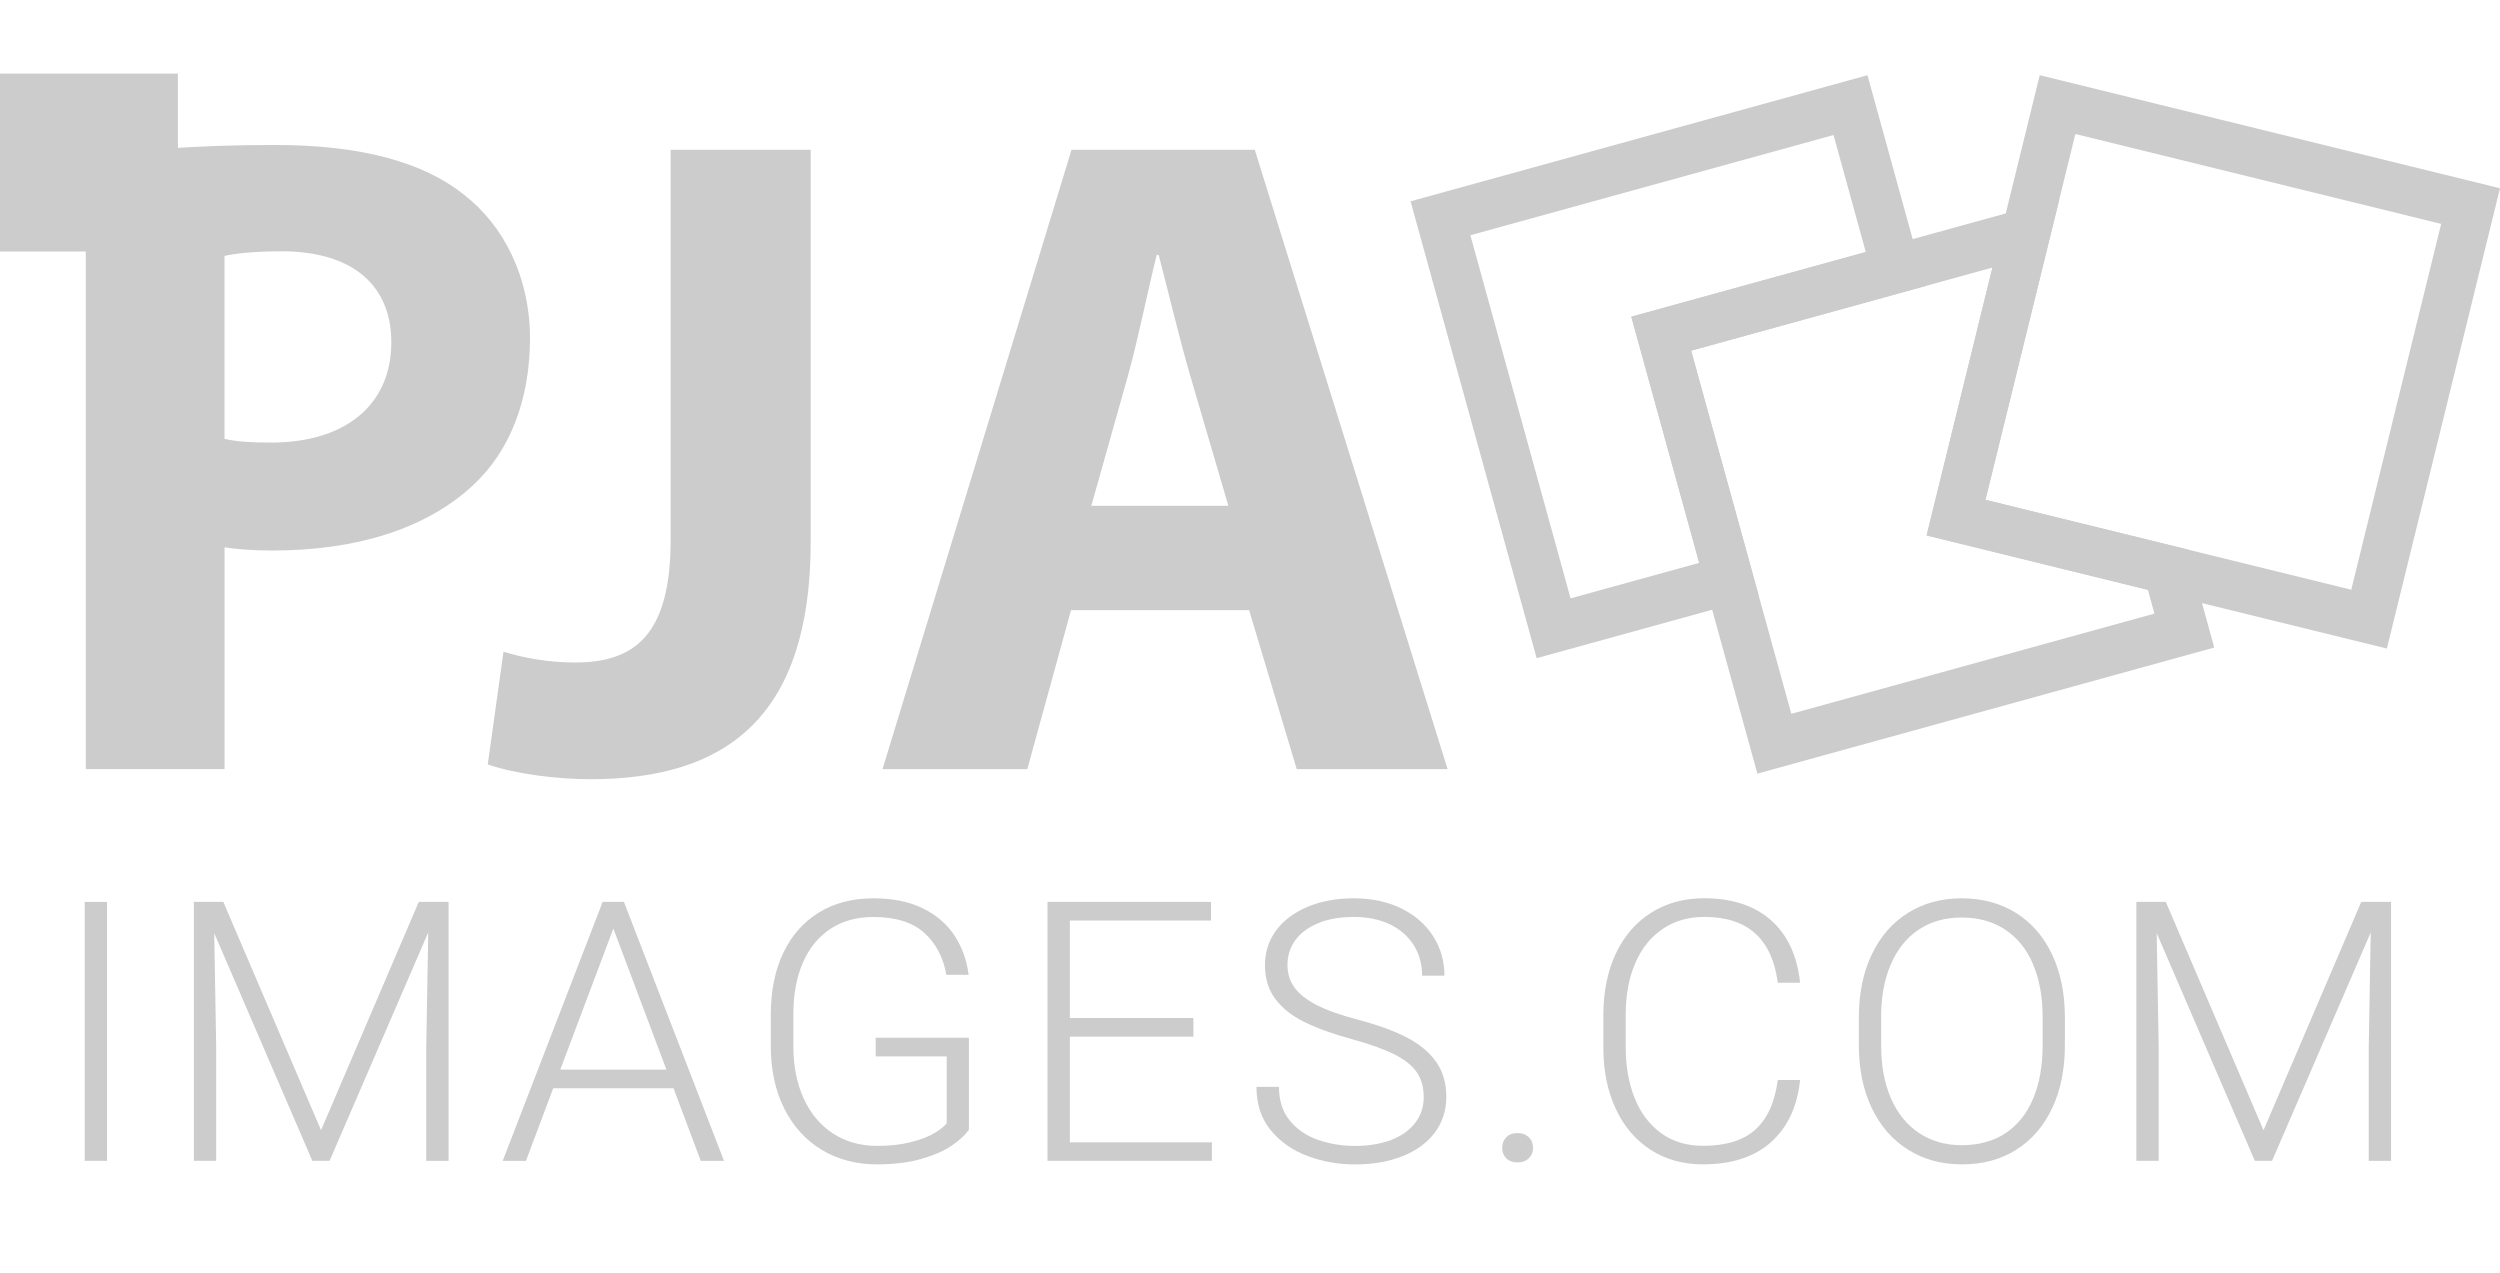 <?xml version="1.0" encoding="UTF-8"?>
<svg xmlns="http://www.w3.org/2000/svg" id="Layer_2" viewBox="0 0 616.9 314.01">
  <defs>
    <style>.cls-1{fill:#ccc;}.cls-2{fill:none;stroke:#ccc;stroke-miterlimit:10;stroke-width:12px;}</style>
  </defs>
  <g id="Layer_1-2">
    <g>
      <polygon class="cls-2" points="467.78 66.38 456.63 25.94 355.45 53.86 383.37 155.03 426.68 143.08 409.92 82.34 467.78 66.38"></polygon>
      <polygon class="cls-2" points="499.93 57.51 467.78 66.38 409.92 82.34 426.68 143.08 437.84 183.52 539.01 155.6 534.86 140.56 482.67 127.73 499.93 57.51"></polygon>
      <polygon class="cls-2" points="609.64 50.85 507.72 25.81 499.93 57.51 482.67 127.73 534.86 140.56 584.59 152.78 609.64 50.85"></polygon>
    </g>
    <g id="Layer_2-2">
      <g id="Layer_5">
        <rect class="cls-1" y="18.16" width="43.9" height="43.9"></rect>
      </g>
      <g id="Layer_6">
        <g>
          <path class="cls-1" d="m21.17,38.99c10.63-1.78,25.6-3.22,46.64-3.22s36.53,4.12,46.76,12.34c9.78,7.59,16.21,20.35,16.21,35.34s-4.85,27.74-13.95,36.19c-11.81,11.09-29.41,16.21-49.63,16.21-4.58,0-8.67-.3-11.79-.79v54.72H21.17V38.99Zm34.24,69.31c2.87.66,6.43.91,11.47.91,18.35,0,29.68-9.29,29.68-24.77,0-14.07-9.62-22.43-27.05-22.43-6.82,0-11.59.56-14.11,1.14v45.15Z"></path>
          <path class="cls-1" d="m165.5,36.96h34.55v96.65c0,43.38-20.85,58.67-54.39,58.67-8.05,0-18.47-1.27-25.3-3.65l3.88-27.81c4.72,1.46,10.96,2.66,17.63,2.66,14.49,0,23.62-6.5,23.62-30.27V36.96Z"></path>
          <path class="cls-1" d="m264.29,150.55l-10.79,39.24h-35.73l46.64-152.83h45.22l47.58,152.83h-37.23l-11.75-39.24h-43.94Zm38.82-25.74l-9.52-32.48c-2.62-9.04-5.33-20.49-7.68-29.43h-.48c-2.24,8.99-4.55,20.59-7,29.47l-9.14,32.44h33.81Z"></path>
        </g>
      </g>
      <g id="Layer_4">
        <g>
          <path class="cls-1" d="m20.9,286.45v-63.9h5.51v63.9h-5.51Z"></path>
          <path class="cls-1" d="m110.69,286.45h-5.51v-27.96l.49-28.4-24.34,56.35h-4.26l-24.21-56.18.49,28.22v27.96h-5.51v-63.9h7.26l24.12,56.35,24.12-56.35h7.35v63.9Z"></path>
          <path class="cls-1" d="m166.19,268.54h-29.68l-6.72,17.91h-5.74l24.66-63.9h5.25l24.7,63.9h-5.74l-6.72-17.91Zm-1.75-4.61l-13.09-34.8-13.09,34.8h26.18Z"></path>
          <path class="cls-1" d="m234.88,282.67c-1.87,1.29-4.36,2.39-7.49,3.29-3.12.91-6.79,1.36-11,1.36-5.11,0-9.65-1.19-13.61-3.58-3.96-2.38-7.05-5.79-9.26-10.2-2.21-4.42-3.32-9.55-3.32-15.4v-7.77c0-5.82,1.02-10.89,3.07-15.21,2.05-4.32,4.98-7.64,8.79-9.98,3.81-2.34,8.3-3.51,13.47-3.51,4.69,0,8.71.8,12.06,2.41,3.35,1.61,5.97,3.83,7.87,6.67s3.09,6.1,3.56,9.79h-5.51c-.72-4.24-2.52-7.68-5.4-10.31-2.88-2.63-7.08-3.95-12.57-3.95-4.18,0-7.76,1-10.71,2.98-2.96,1.99-5.21,4.78-6.75,8.38-1.54,3.6-2.31,7.81-2.31,12.64v7.86c0,4.92.85,9.23,2.56,12.95s4.12,6.59,7.24,8.62c3.12,2.03,6.75,3.05,10.87,3.05,3.08,0,5.79-.29,8.14-.88,2.35-.58,4.26-1.29,5.74-2.13s2.58-1.69,3.29-2.57v-16.5h-17.53v-4.61h23v22.73c-.93,1.29-2.32,2.58-4.19,3.86Z"></path>
          <path class="cls-1" d="m299.05,281.88v4.56h-40.57v-63.9h40.35v4.61h-34.83v24.05h30.48v4.61h-30.48v26.07h35.06Z"></path>
          <path class="cls-1" d="m321.78,252.15c-3.08-1.54-5.46-3.44-7.13-5.71-1.67-2.27-2.51-5.03-2.51-8.27s.93-6.11,2.78-8.6c1.85-2.49,4.45-4.43,7.78-5.82,3.33-1.39,7.12-2.08,11.36-2.08,4.45,0,8.38.84,11.77,2.52,3.39,1.68,6.01,3.97,7.84,6.87,1.84,2.9,2.76,6.13,2.76,9.7h-5.51c0-2.78-.67-5.27-2.02-7.46s-3.29-3.91-5.83-5.16c-2.54-1.24-5.54-1.87-9.01-1.87s-6.43.53-8.9,1.58c-2.47,1.05-4.33,2.47-5.58,4.24-1.25,1.77-1.88,3.75-1.88,5.95s.55,3.96,1.66,5.55c1.11,1.59,2.93,3.05,5.47,4.37,2.54,1.32,5.99,2.55,10.36,3.69,4.87,1.29,8.88,2.75,12.01,4.39s5.54,3.64,7.2,6.01c1.66,2.37,2.49,5.24,2.49,8.6s-.96,6.35-2.87,8.87c-1.91,2.52-4.57,4.45-7.98,5.79-3.41,1.35-7.28,2.02-11.61,2.02s-8.04-.69-11.75-2.06c-3.71-1.38-6.74-3.5-9.1-6.36-2.36-2.87-3.54-6.44-3.54-10.71h5.56c0,3.39.9,6.18,2.71,8.36,1.81,2.18,4.14,3.76,6.99,4.74,2.85.98,5.9,1.47,9.12,1.47s6.34-.5,8.9-1.49c2.56-.99,4.53-2.41,5.92-4.24,1.39-1.83,2.08-3.93,2.08-6.3s-.55-4.43-1.66-6.08c-1.11-1.65-2.94-3.13-5.49-4.43-2.55-1.3-6.12-2.58-10.69-3.84-4.72-1.29-8.62-2.7-11.7-4.24Z"></path>
          <path class="cls-1" d="m377.25,280.63c.7.69,1.05,1.56,1.05,2.61s-.35,1.88-1.05,2.57c-.7.69-1.64,1.03-2.8,1.03s-2.08-.34-2.76-1.01c-.67-.67-1.01-1.54-1.01-2.59s.34-1.92,1.01-2.61c.67-.69,1.59-1.03,2.76-1.03s2.1.34,2.8,1.03Z"></path>
          <path class="cls-1" d="m437,281.86c-4.11,3.64-9.71,5.46-16.79,5.46-4.9,0-9.21-1.2-12.91-3.6-3.71-2.4-6.58-5.78-8.61-10.14-2.03-4.36-3.05-9.39-3.05-15.1v-7.99c0-5.73,1.02-10.77,3.05-15.12,2.03-4.34,4.93-7.72,8.7-10.12,3.77-2.4,8.16-3.6,13.18-3.6,4.6,0,8.59.82,11.97,2.46,3.38,1.64,6.05,4.02,8.02,7.13s3.18,6.87,3.63,11.26h-5.51c-1.41-10.83-7.44-16.24-18.11-16.24-3.98,0-7.43,1-10.36,3.01-2.93,2-5.17,4.82-6.72,8.45-1.55,3.63-2.33,7.86-2.33,12.68v8.08c0,4.71.75,8.9,2.24,12.57,1.49,3.67,3.68,6.54,6.54,8.6,2.87,2.06,6.29,3.09,10.27,3.09,5.68,0,10-1.34,12.96-4.02s4.8-6.75,5.51-12.22h5.51c-.69,6.58-3.09,11.7-7.2,15.34Z"></path>
          <path class="cls-1" d="m506.4,273.43c-2.08,4.43-5.03,7.86-8.85,10.27-3.83,2.41-8.29,3.62-13.4,3.62s-9.46-1.21-13.31-3.62c-3.86-2.41-6.84-5.84-8.97-10.29-2.12-4.45-3.18-9.61-3.18-15.49v-6.85c0-5.88,1.05-11.04,3.16-15.49,2.11-4.45,5.08-7.88,8.92-10.29s8.27-3.62,13.29-3.62,9.59,1.21,13.43,3.62c3.84,2.41,6.81,5.84,8.9,10.27,2.09,4.43,3.14,9.6,3.14,15.51v6.85c0,5.91-1.04,11.08-3.12,15.51Zm-4.73-35.53c-1.58-3.69-3.88-6.52-6.88-8.51-3-1.99-6.58-2.98-10.74-2.98s-7.59,1-10.58,2.98c-2.99,1.99-5.28,4.84-6.88,8.54-1.6,3.7-2.4,8.05-2.4,13.06v6.93c0,5.03.81,9.4,2.42,13.1,1.61,3.7,3.92,6.55,6.93,8.56,3,2,6.54,3.01,10.6,3.01s7.77-.99,10.76-2.98c2.99-1.99,5.26-4.83,6.81-8.54,1.55-3.7,2.33-8.08,2.33-13.14v-6.93c0-5.03-.79-9.39-2.38-13.08Z"></path>
          <path class="cls-1" d="m590.02,286.45h-5.51v-27.96l.49-28.4-24.34,56.35h-4.26l-24.21-56.18.49,28.22v27.96h-5.51v-63.9h7.26l24.12,56.35,24.12-56.35h7.35v63.9Z"></path>
        </g>
      </g>
    </g>
  </g>
</svg>
